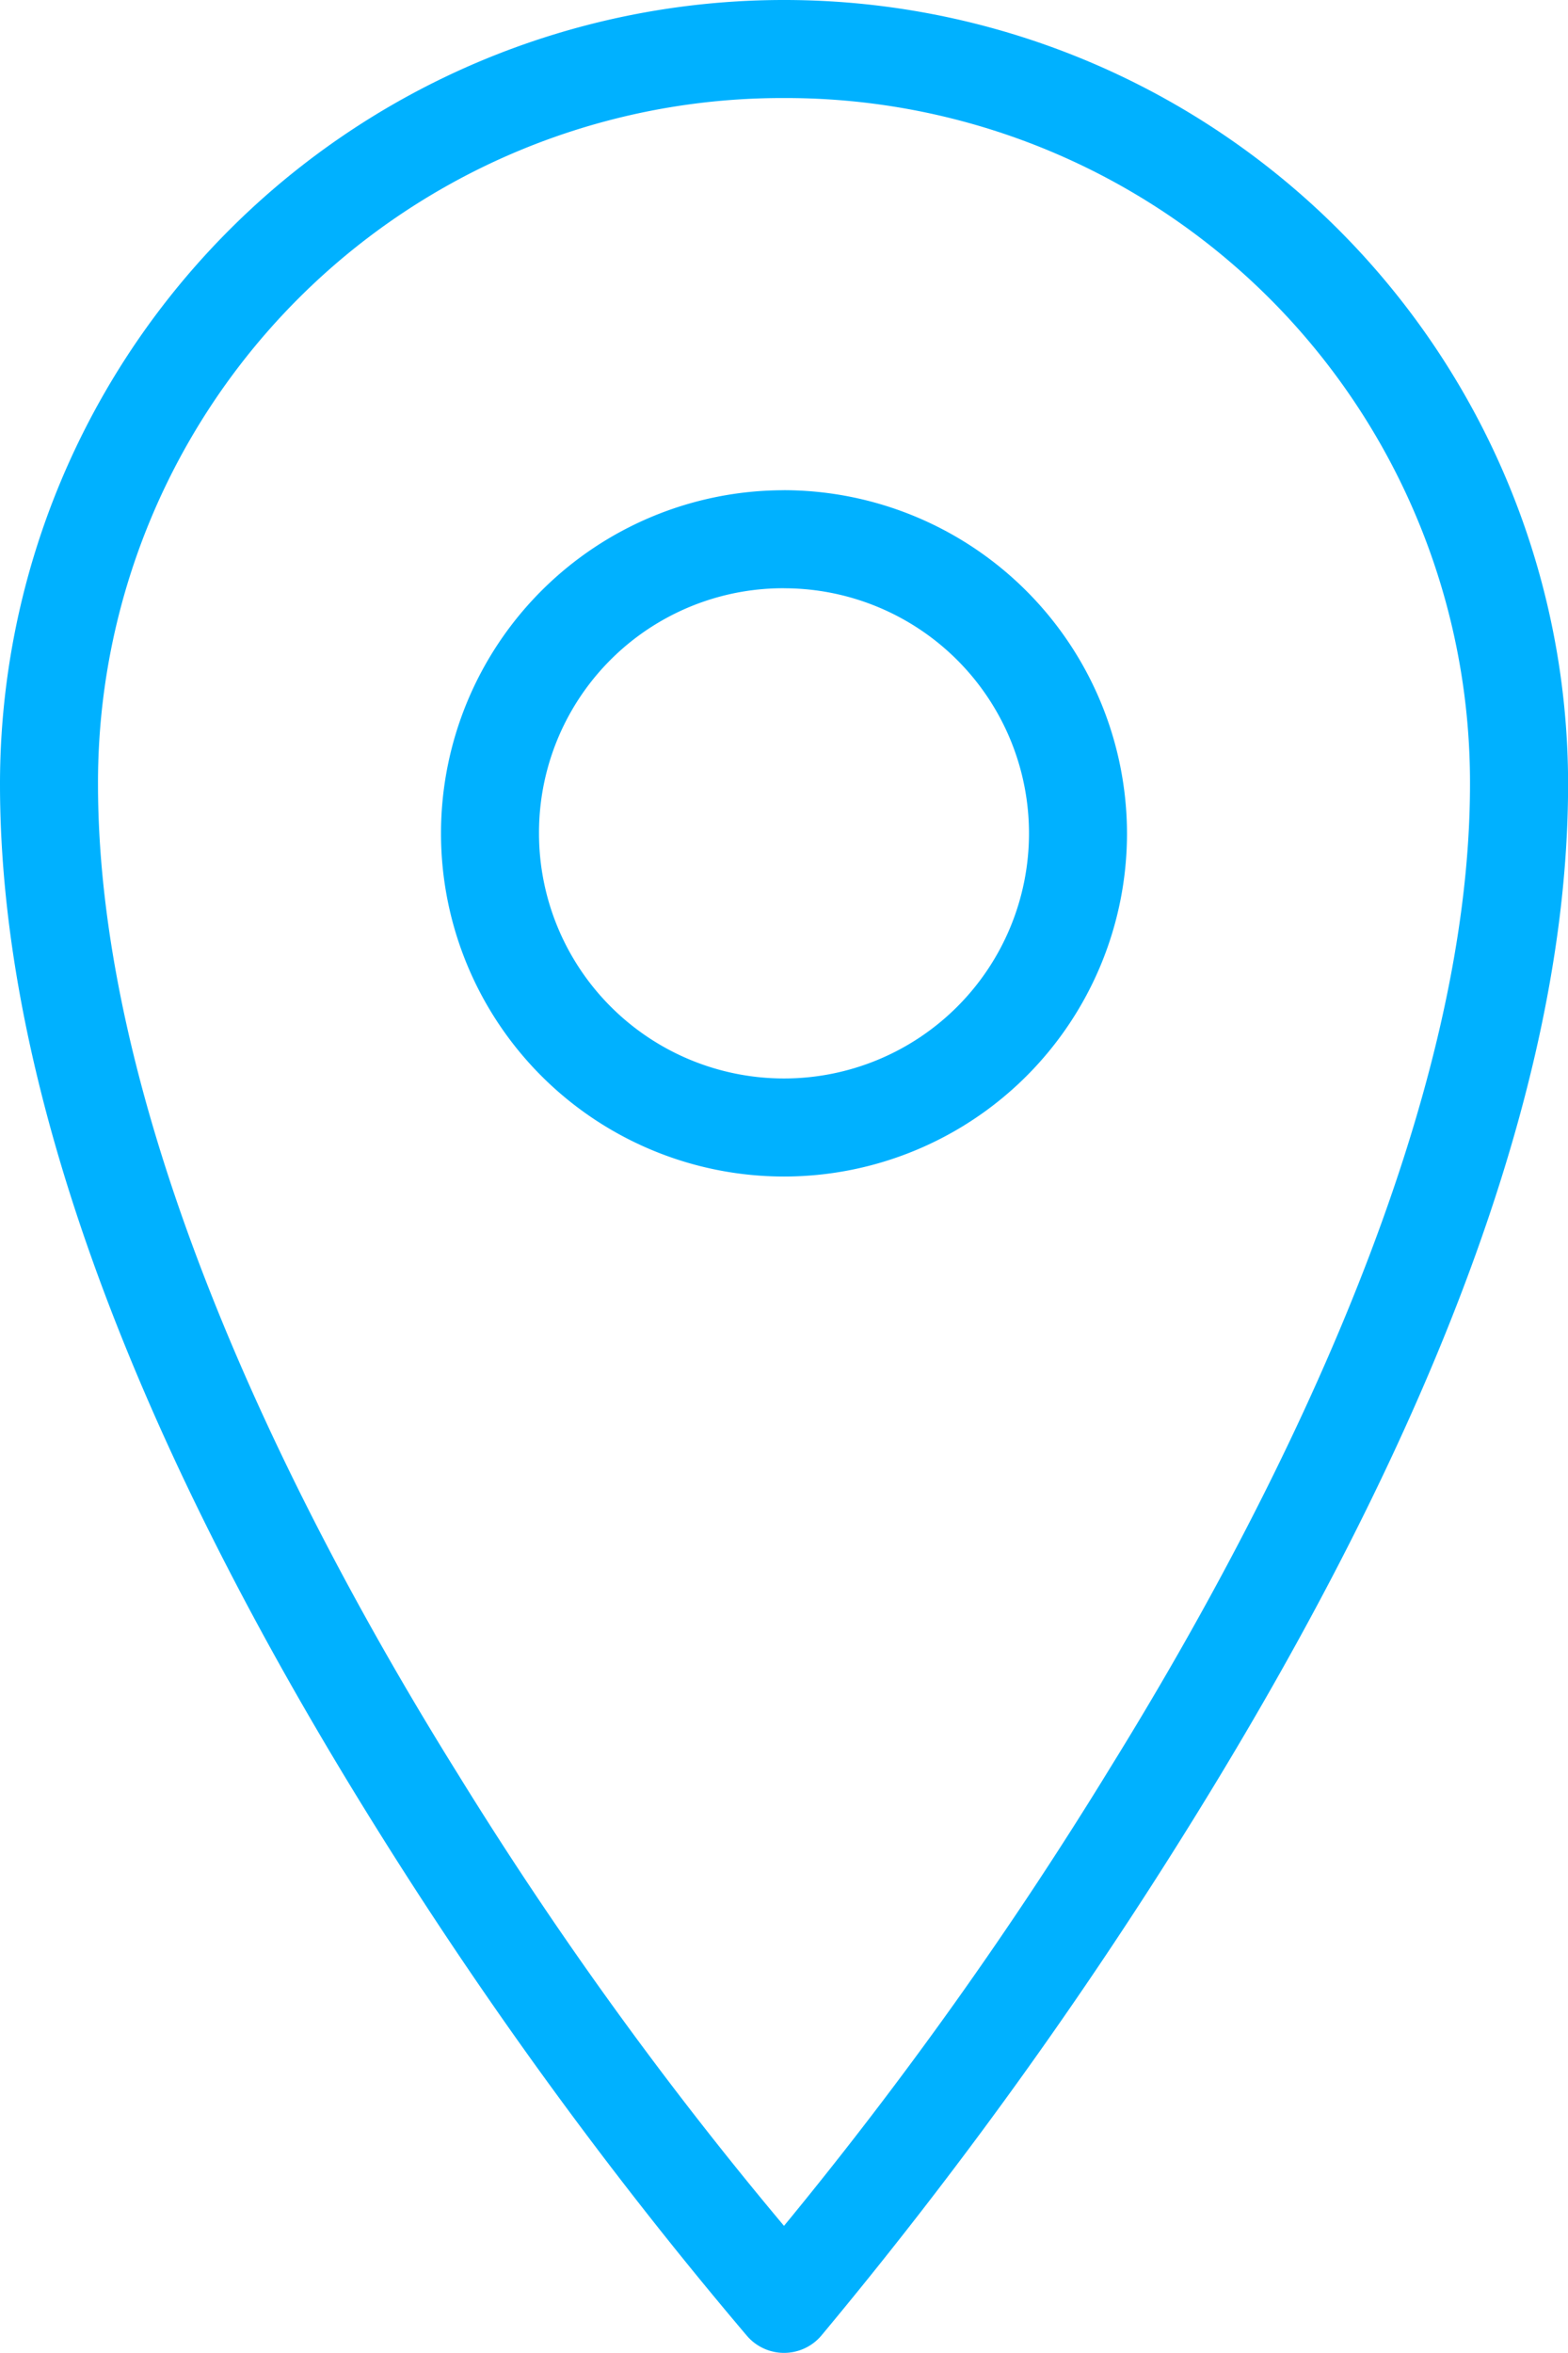 <svg xmlns="http://www.w3.org/2000/svg" width="36.238" height="54.354" viewBox="0 0 36.238 54.354">
  <g id="icons8_location" transform="translate(-18 -2)">
    <path id="Path_31" data-name="Path 31" d="M36.119,2A18.114,18.114,0,0,0,18,20.119c0,8.277,4.371,17.173,8.67,24.065a99.656,99.656,0,0,0,8.6,11.785,1.13,1.13,0,0,0,1.7,0,104.765,104.765,0,0,0,8.6-11.926c4.3-6.932,8.67-15.806,8.67-23.923A18.114,18.114,0,0,0,36.119,2Zm0,2.265A15.811,15.811,0,0,1,51.973,20.119c0,7.286-4.118,15.947-8.316,22.72A93.317,93.317,0,0,1,36.119,53.42a88.413,88.413,0,0,1-7.538-10.44c-4.194-6.724-8.316-15.4-8.316-22.861A15.811,15.811,0,0,1,36.119,4.265Zm0,9.06a7.927,7.927,0,1,0,7.927,7.927A7.942,7.942,0,0,0,36.119,13.324Zm0,2.265a5.662,5.662,0,1,1-5.662,5.662A5.645,5.645,0,0,1,36.119,15.589Z" fill="#00b1ff"/>
  </g>
</svg>
